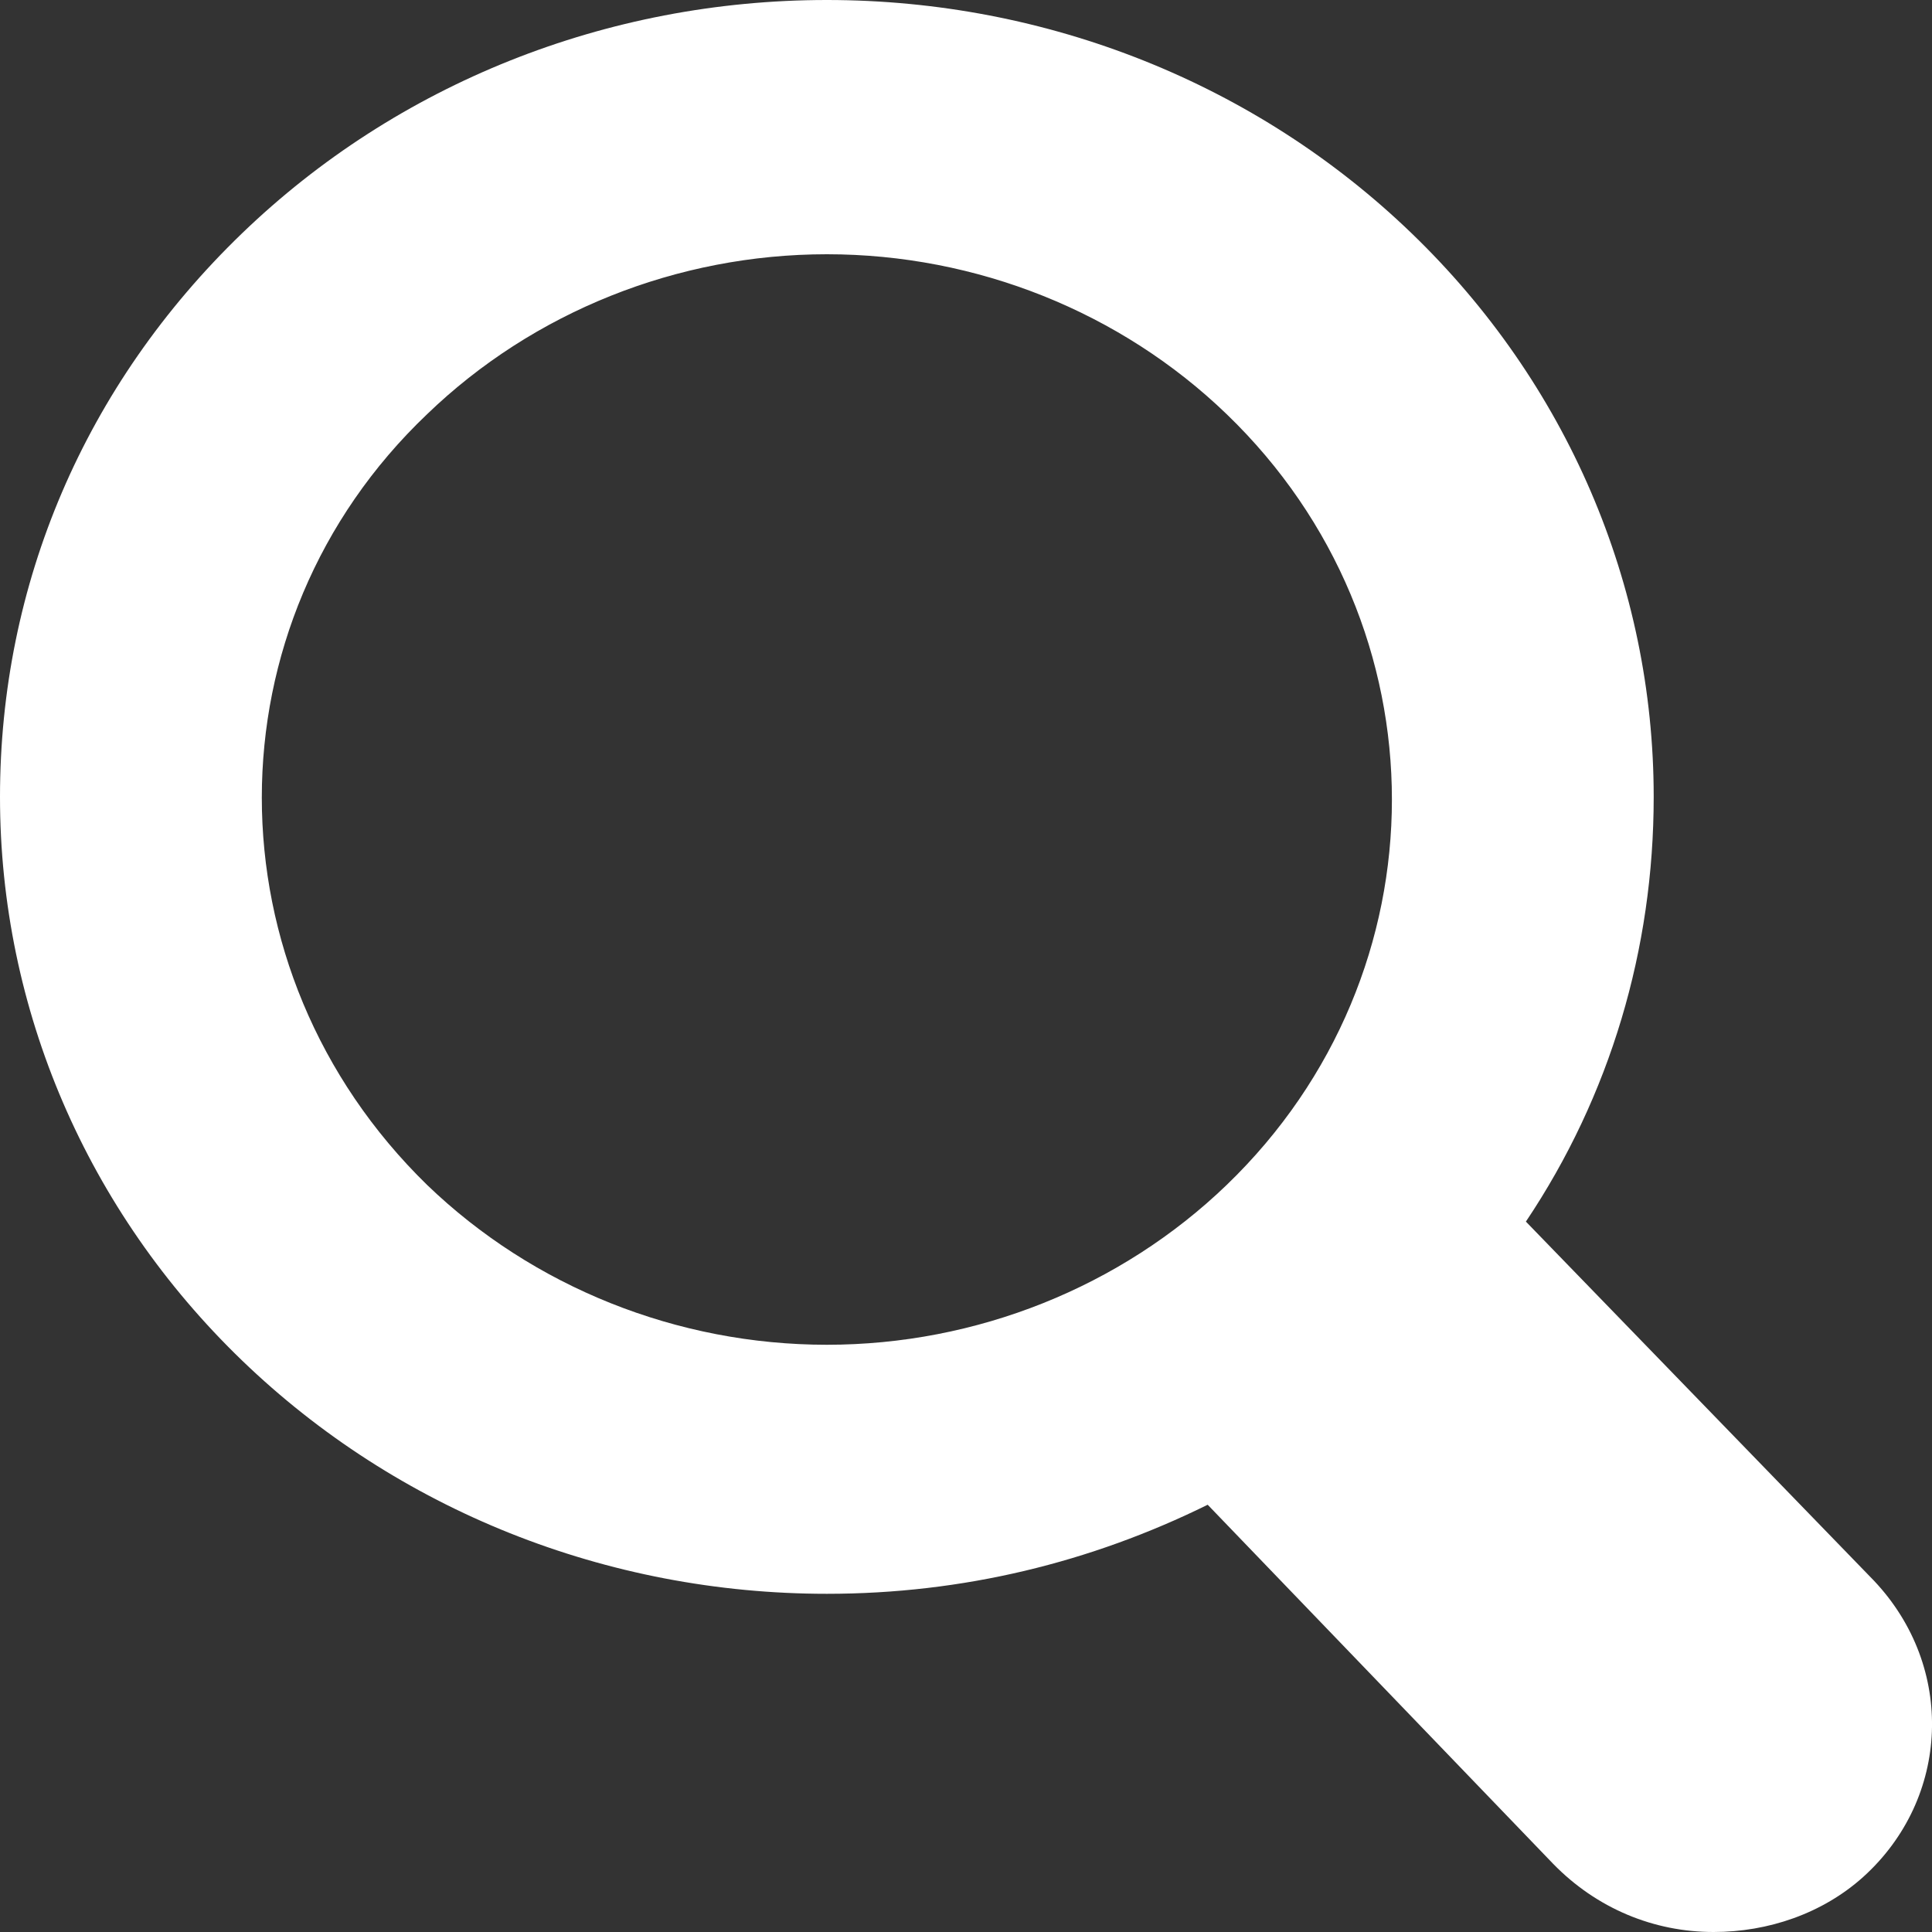 <?xml version="1.0" encoding="UTF-8" standalone="no"?>
<svg width="20px" height="20px" viewBox="0 0 20 20" version="1.1" xmlns="http://www.w3.org/2000/svg" xmlns:xlink="http://www.w3.org/1999/xlink">
    <rect x="0" y="0" width="20" height="20" fill="#333333" stroke="none"/>
    <!-- Generator: Sketch 42 (36781) - http://www.bohemiancoding.com/sketch -->
    <title>search_icon</title>
    <desc>Created with Sketch.</desc>
    <defs></defs>
    <g id="Templates" stroke="none" stroke-width="1" fill="none" fill-rule="evenodd">
        <g id="pdp-main" transform="translate(-897, -31)" fill="#FFFFFF">
            <g id="search_icon" transform="translate(897, 31)">
                <g transform="translate(10, 10) scale(-1, 1) translate(-10, -10) " id="Shape">
                    <path d="M17.494,2.415 C15.889,0.868 13.721,0 11.44,0 C9.16,0 6.991,0.868 5.387,2.415 C3.782,3.962 2.881,6.052 2.881,8.25 C2.881,9.824 3.331,11.343 4.204,12.646 L0.6,16.364 C-0.245,17.259 -0.189,18.616 0.712,19.43 C1.135,19.81 1.698,20 2.261,20 C2.881,20 3.472,19.756 3.922,19.294 L7.498,15.577 C8.709,16.174 10.032,16.499 11.44,16.499 C13.721,16.499 15.889,15.631 17.494,14.084 C19.099,12.537 20,10.448 20,8.25 C20,6.052 19.127,3.989 17.494,2.415 Z M15.579,12.266 C14.481,13.324 12.989,13.921 11.44,13.921 C9.892,13.921 8.399,13.324 7.301,12.266 C5.021,10.068 5.021,6.486 7.301,4.288 C8.399,3.229 9.892,2.632 11.44,2.632 C12.989,2.632 14.481,3.229 15.579,4.288 C17.86,6.459 17.86,10.041 15.579,12.266 Z" fill-rule="nonzero"></path>
                </g>
            </g>
        </g>
    </g>
</svg>